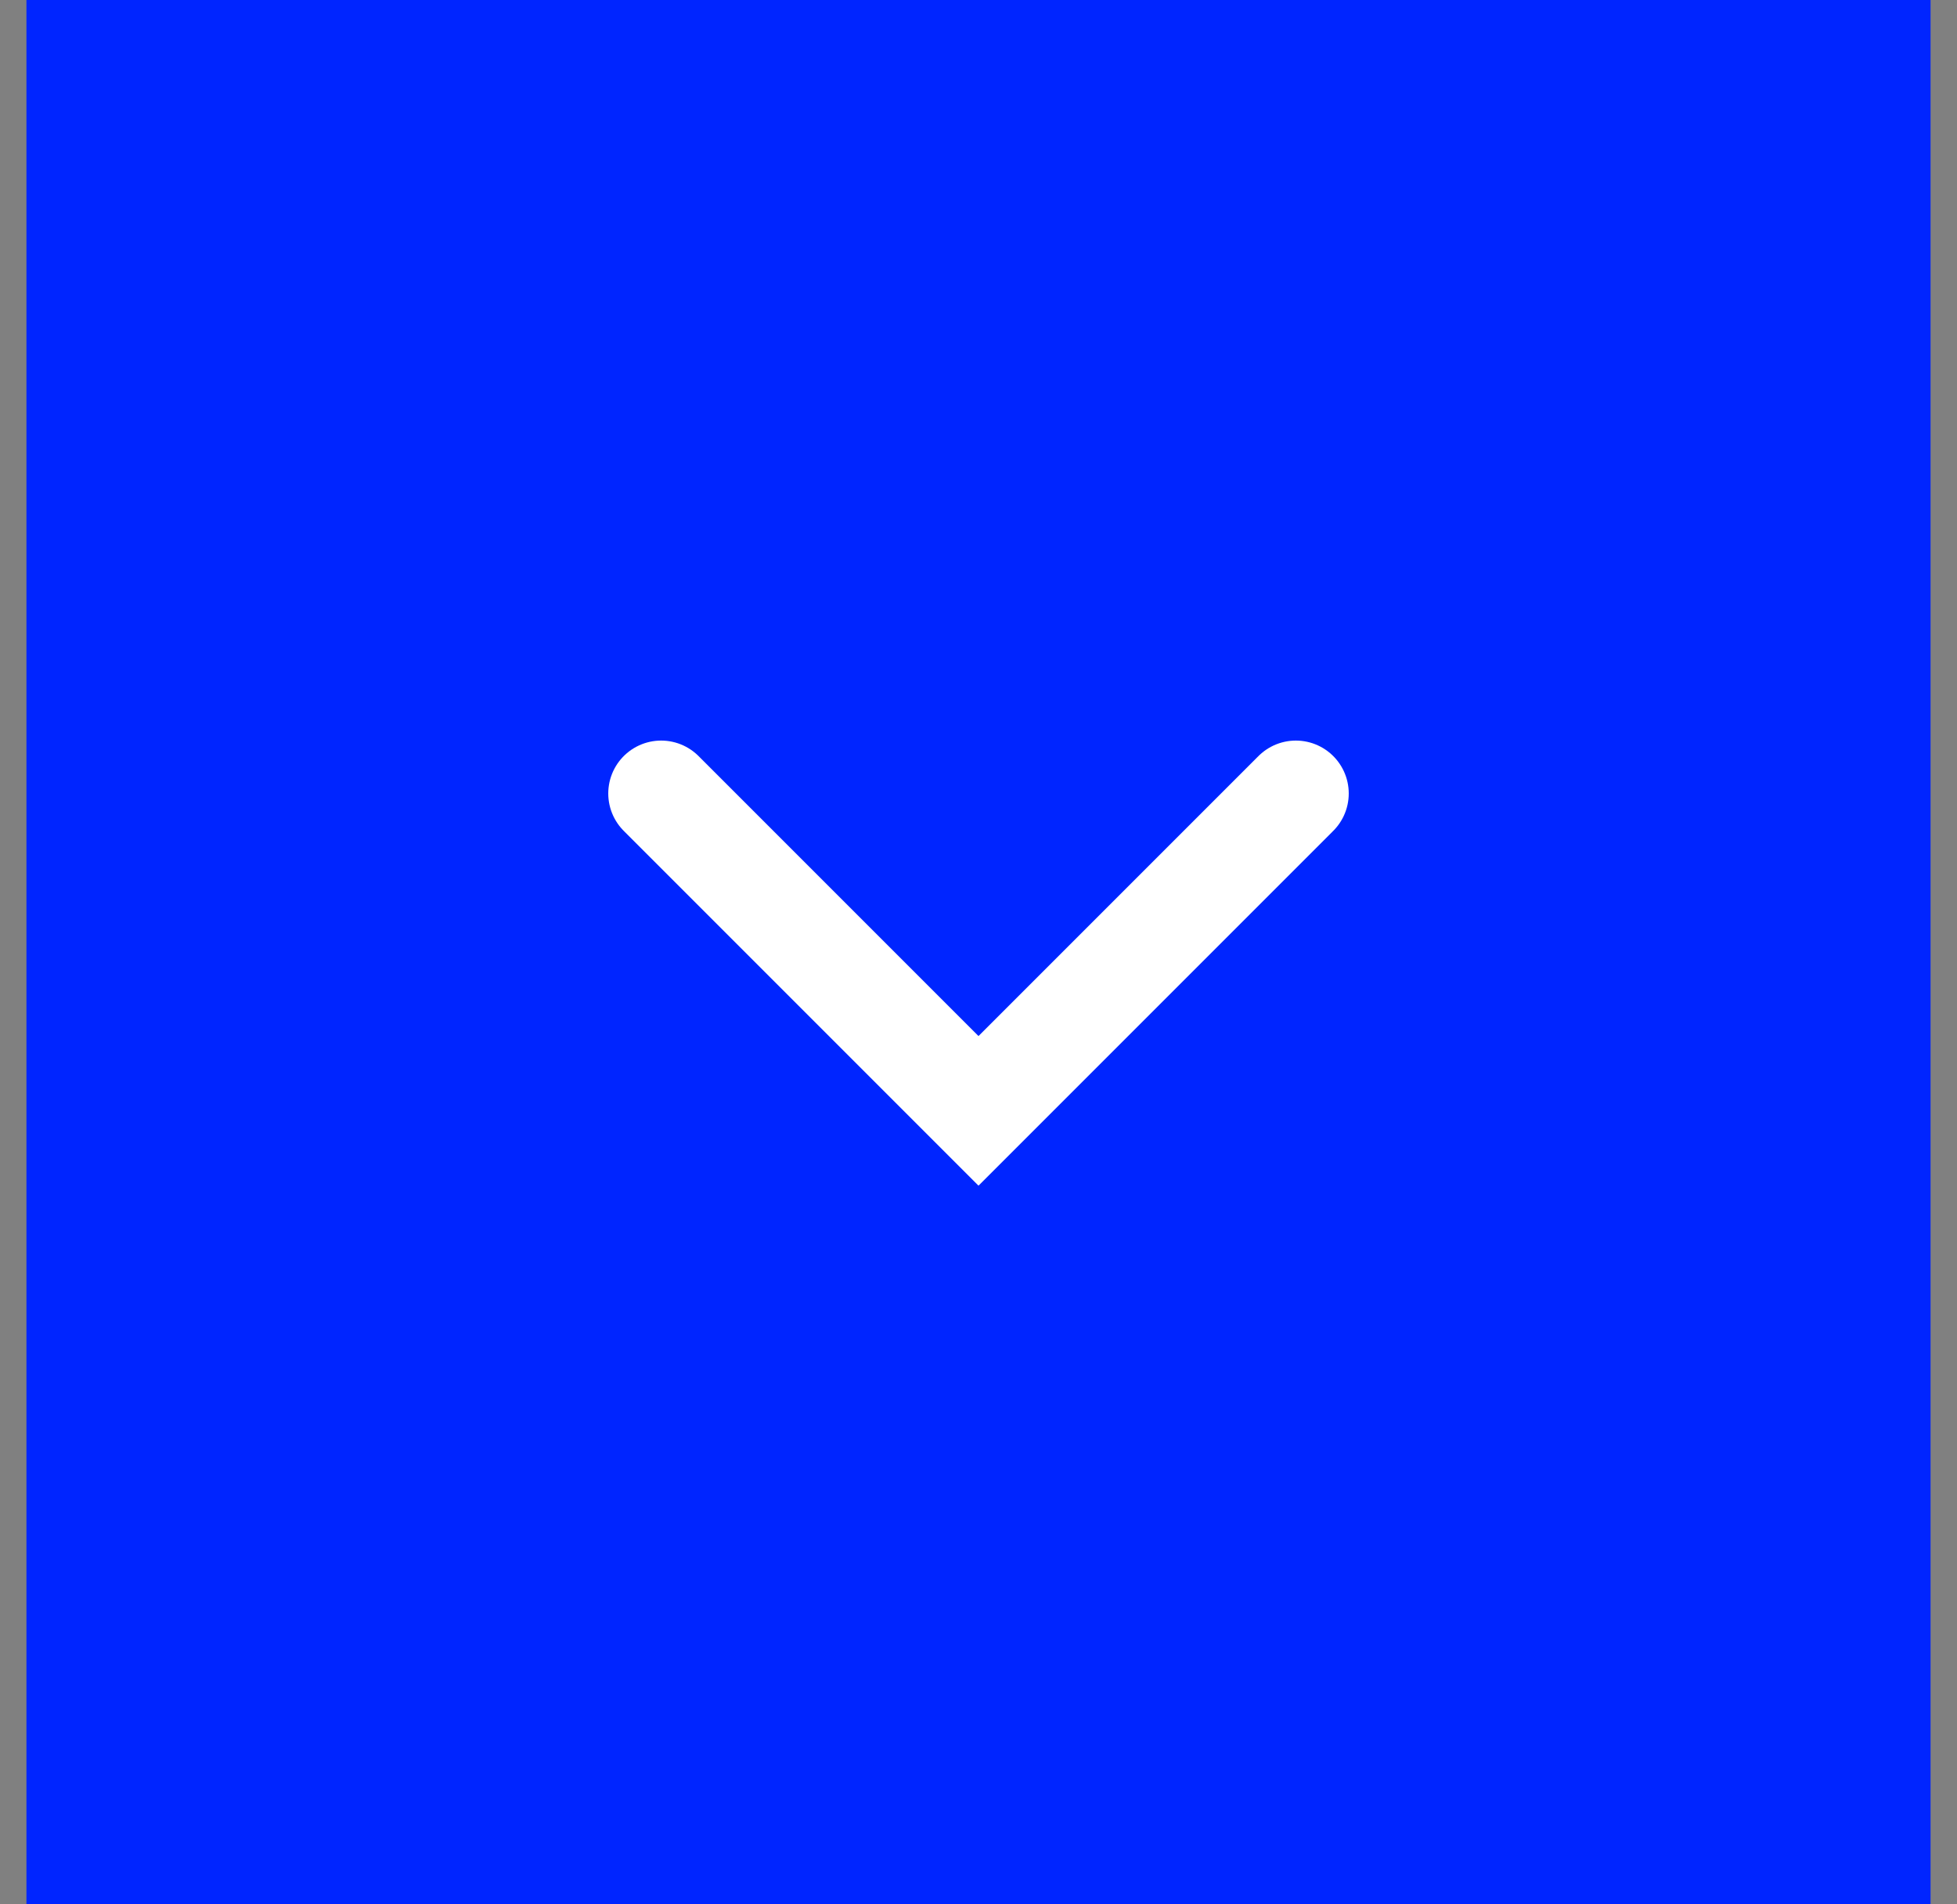 <svg width="37" height="36" viewBox="0 0 37 36" fill="none" xmlns="http://www.w3.org/2000/svg">
<rect x="0" y="0" width="37" height="36" fill="#808080" stroke="none"/>
<rect width="36" height="36" transform="translate(0.5)" fill="#0025FF"/>
<path d="M24.5 15L18.5 21L12.5 15" stroke="white" stroke-width="2" stroke-linecap="round"/>
</svg>
